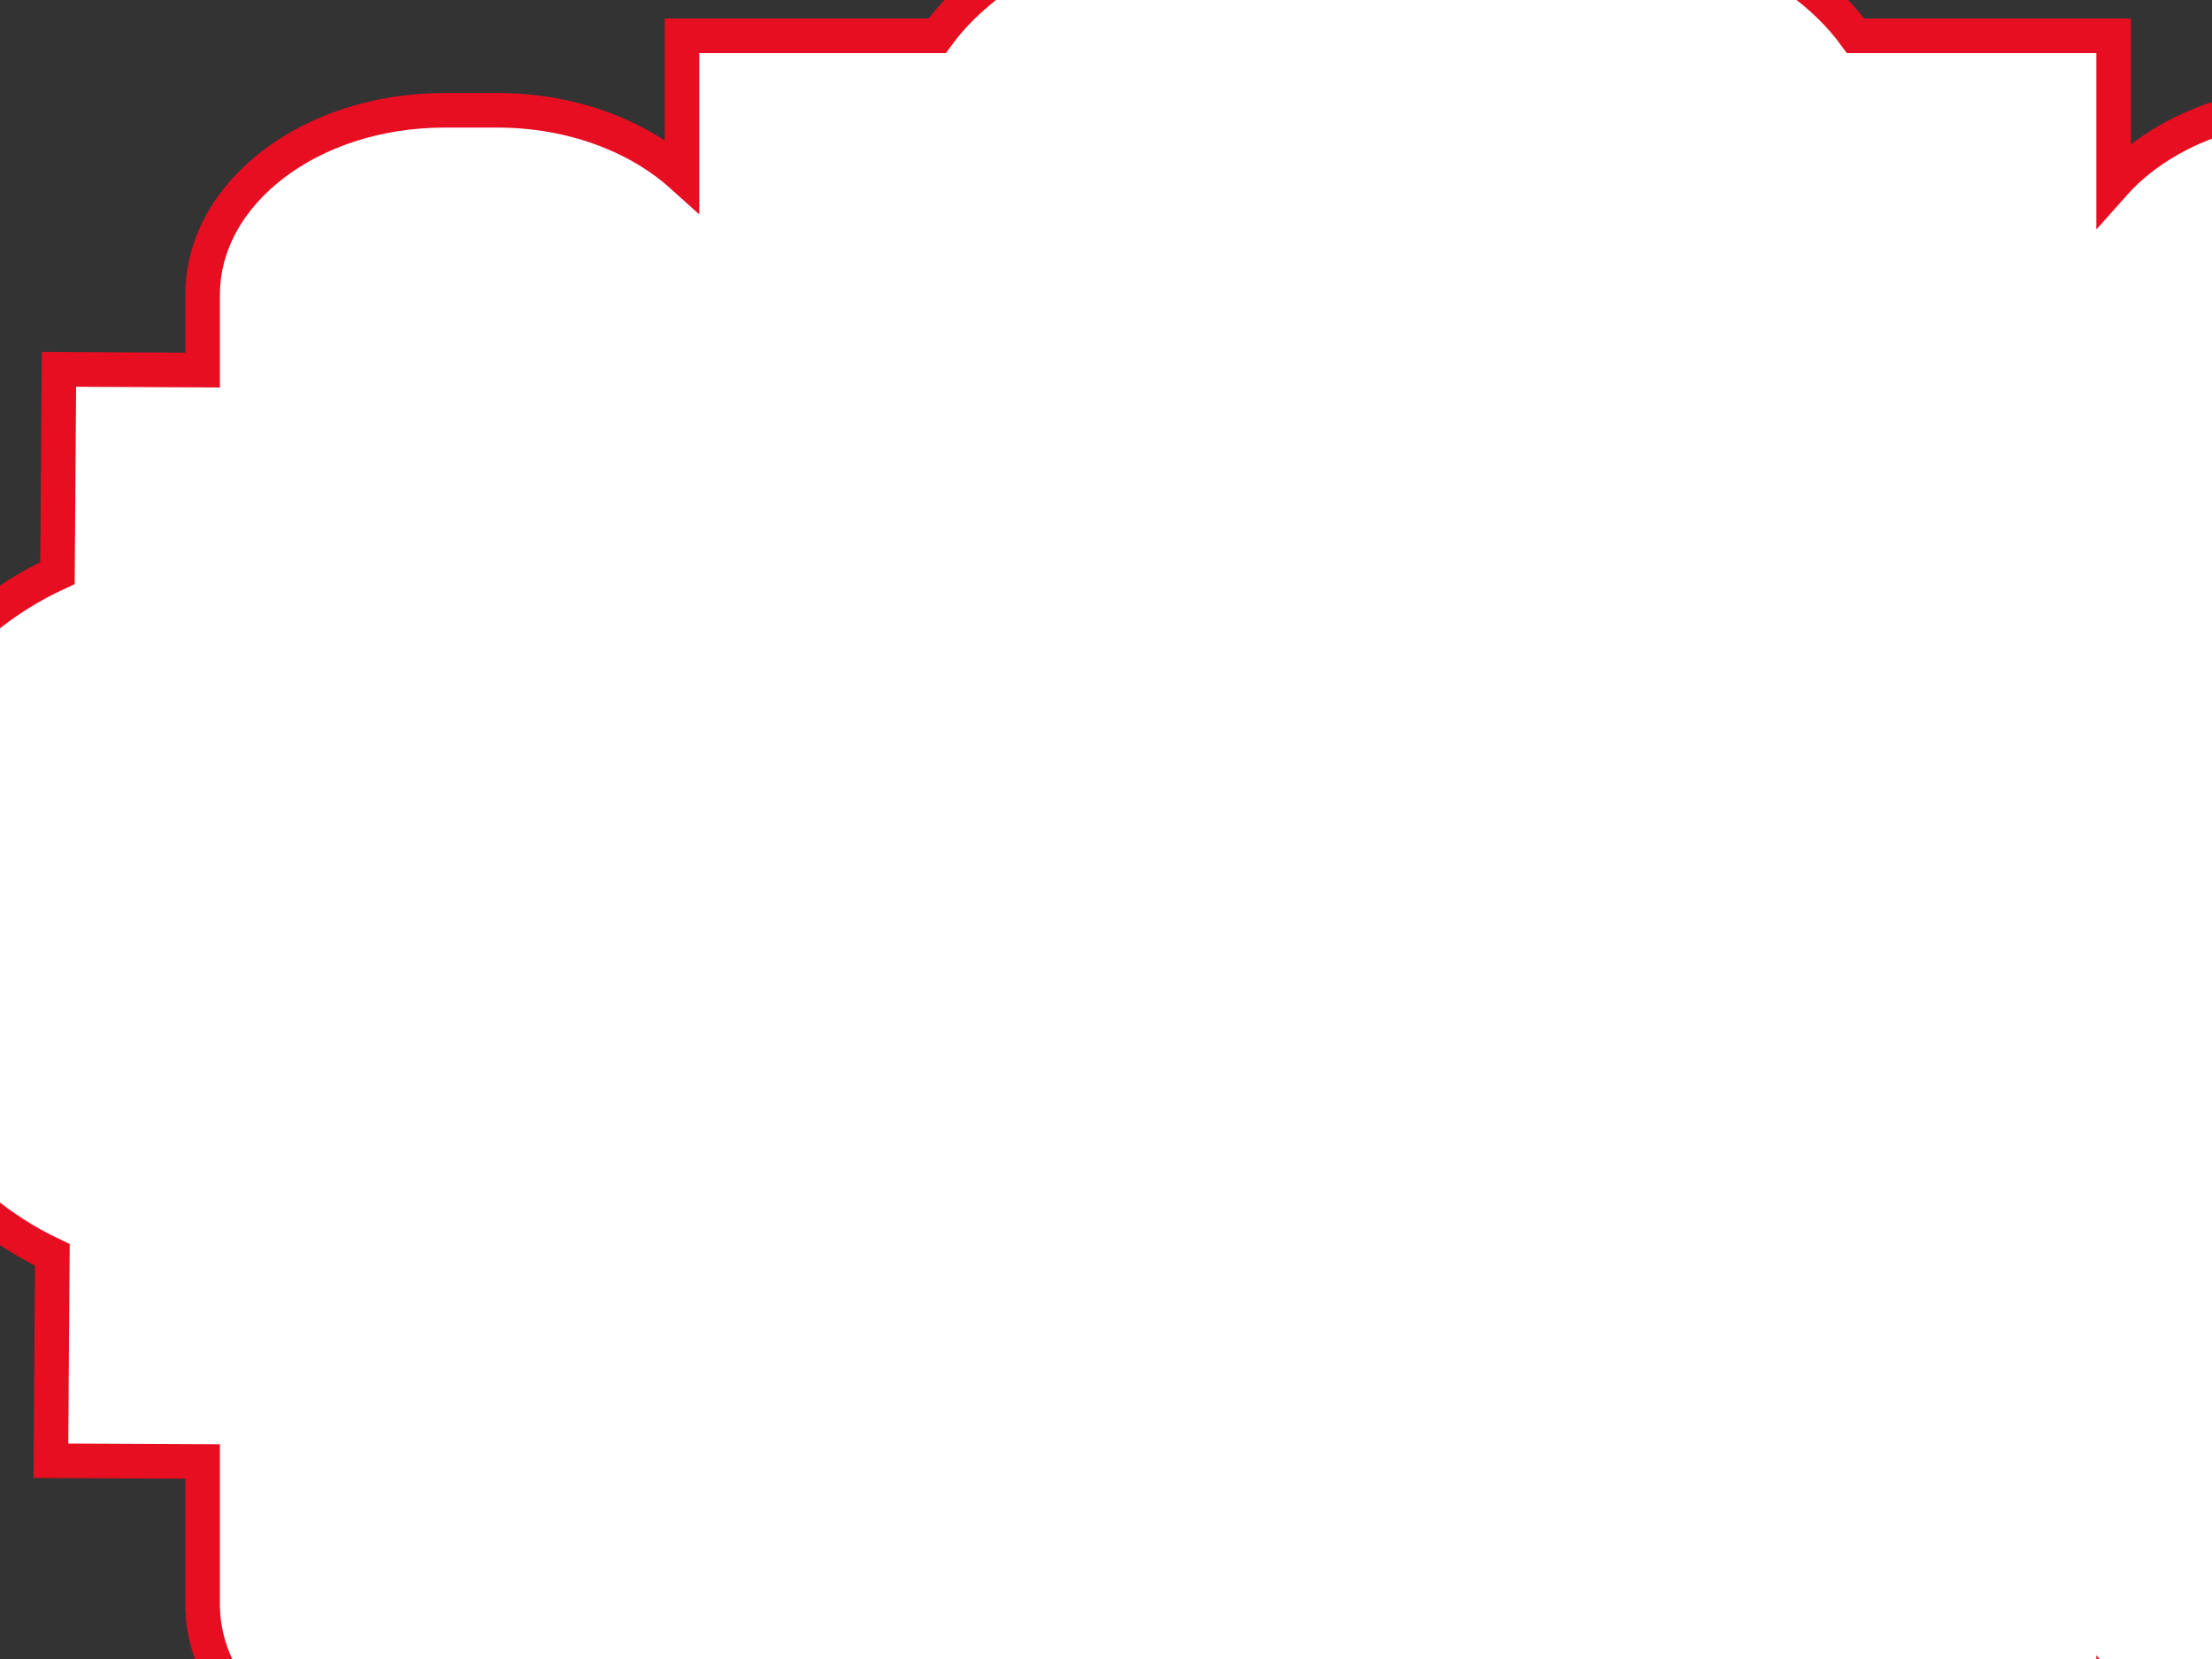 <?xml version="1.0"?><svg width="640" height="480" xmlns="http://www.w3.org/2000/svg">
 <rect width="100%" height="100%" fill="#333333" stroke="none"/>
 <g>
  <g id="g4249" stroke="#ffffff"/>
  <g id="g4259" stroke="#ffffff">
   <g id="g4253" stroke="#ffffff"/>
  </g>
  <g id="g4397" stroke="#c8484b" fill="none">
   <path d="m368.381,-30.518c-43.62,1.343 -80.461,17.746 -97.243,40.877l-73.807,0l0,40.453c-12.82,-11.536 -31.97,-18.899 -53.446,-18.899l-15.27,0c-38.78,0 -69.989,23.841 -69.989,53.406l0,21.766l-41.569,-0.212l-0.424,58.927c-30.895,14.296 -52.043,42.677 -52.28,75.703l-0.318,45.337c-0.237,33.021 20.434,61.679 51.113,76.234l-0.424,59.564l43.902,0.212l0,41.302c0,29.565 31.21,53.3 69.989,53.3l15.271,0c21.472,0 40.626,-7.261 53.446,-18.793l0,61.9l77.2,0c18.92,21.797 56.363,36.63 99.682,36.63l59.491,0c43.318,0 80.761,-14.833 99.682,-36.63l78.155,0l0,-68.483c12.567,14.128 33.727,23.359 57.9,23.359l15.27,0c38.78,0 69.989,-23.841 69.989,-53.406l0,-36.206l37.328,0.106l0.424,-56.91c34.195,-13.224 58.072,-43.301 58.325,-78.464l0.318,-45.337c0.253,-35.199 -23.204,-65.4 -57.264,-78.888l0.424,-56.273l-39.554,-0.212l0,-26.65c0,-29.565 -31.21,-53.3 -69.989,-53.3l-15.271,0c-24.174,0 -45.333,9.229 -57.9,23.359l0,-42.895l-74.655,0c-17.516,-24.164 -57.031,-40.877 -103.181,-40.877l-59.491,0c-1.953,0 -3.904,-0.06 -5.832,0z" id="path4399" stroke-miterlimit="4" stroke-width="10" stroke="#e80e21" fill="#ffffff"/>
  </g>
  <title>Layer 1</title>
 </g>
</svg>